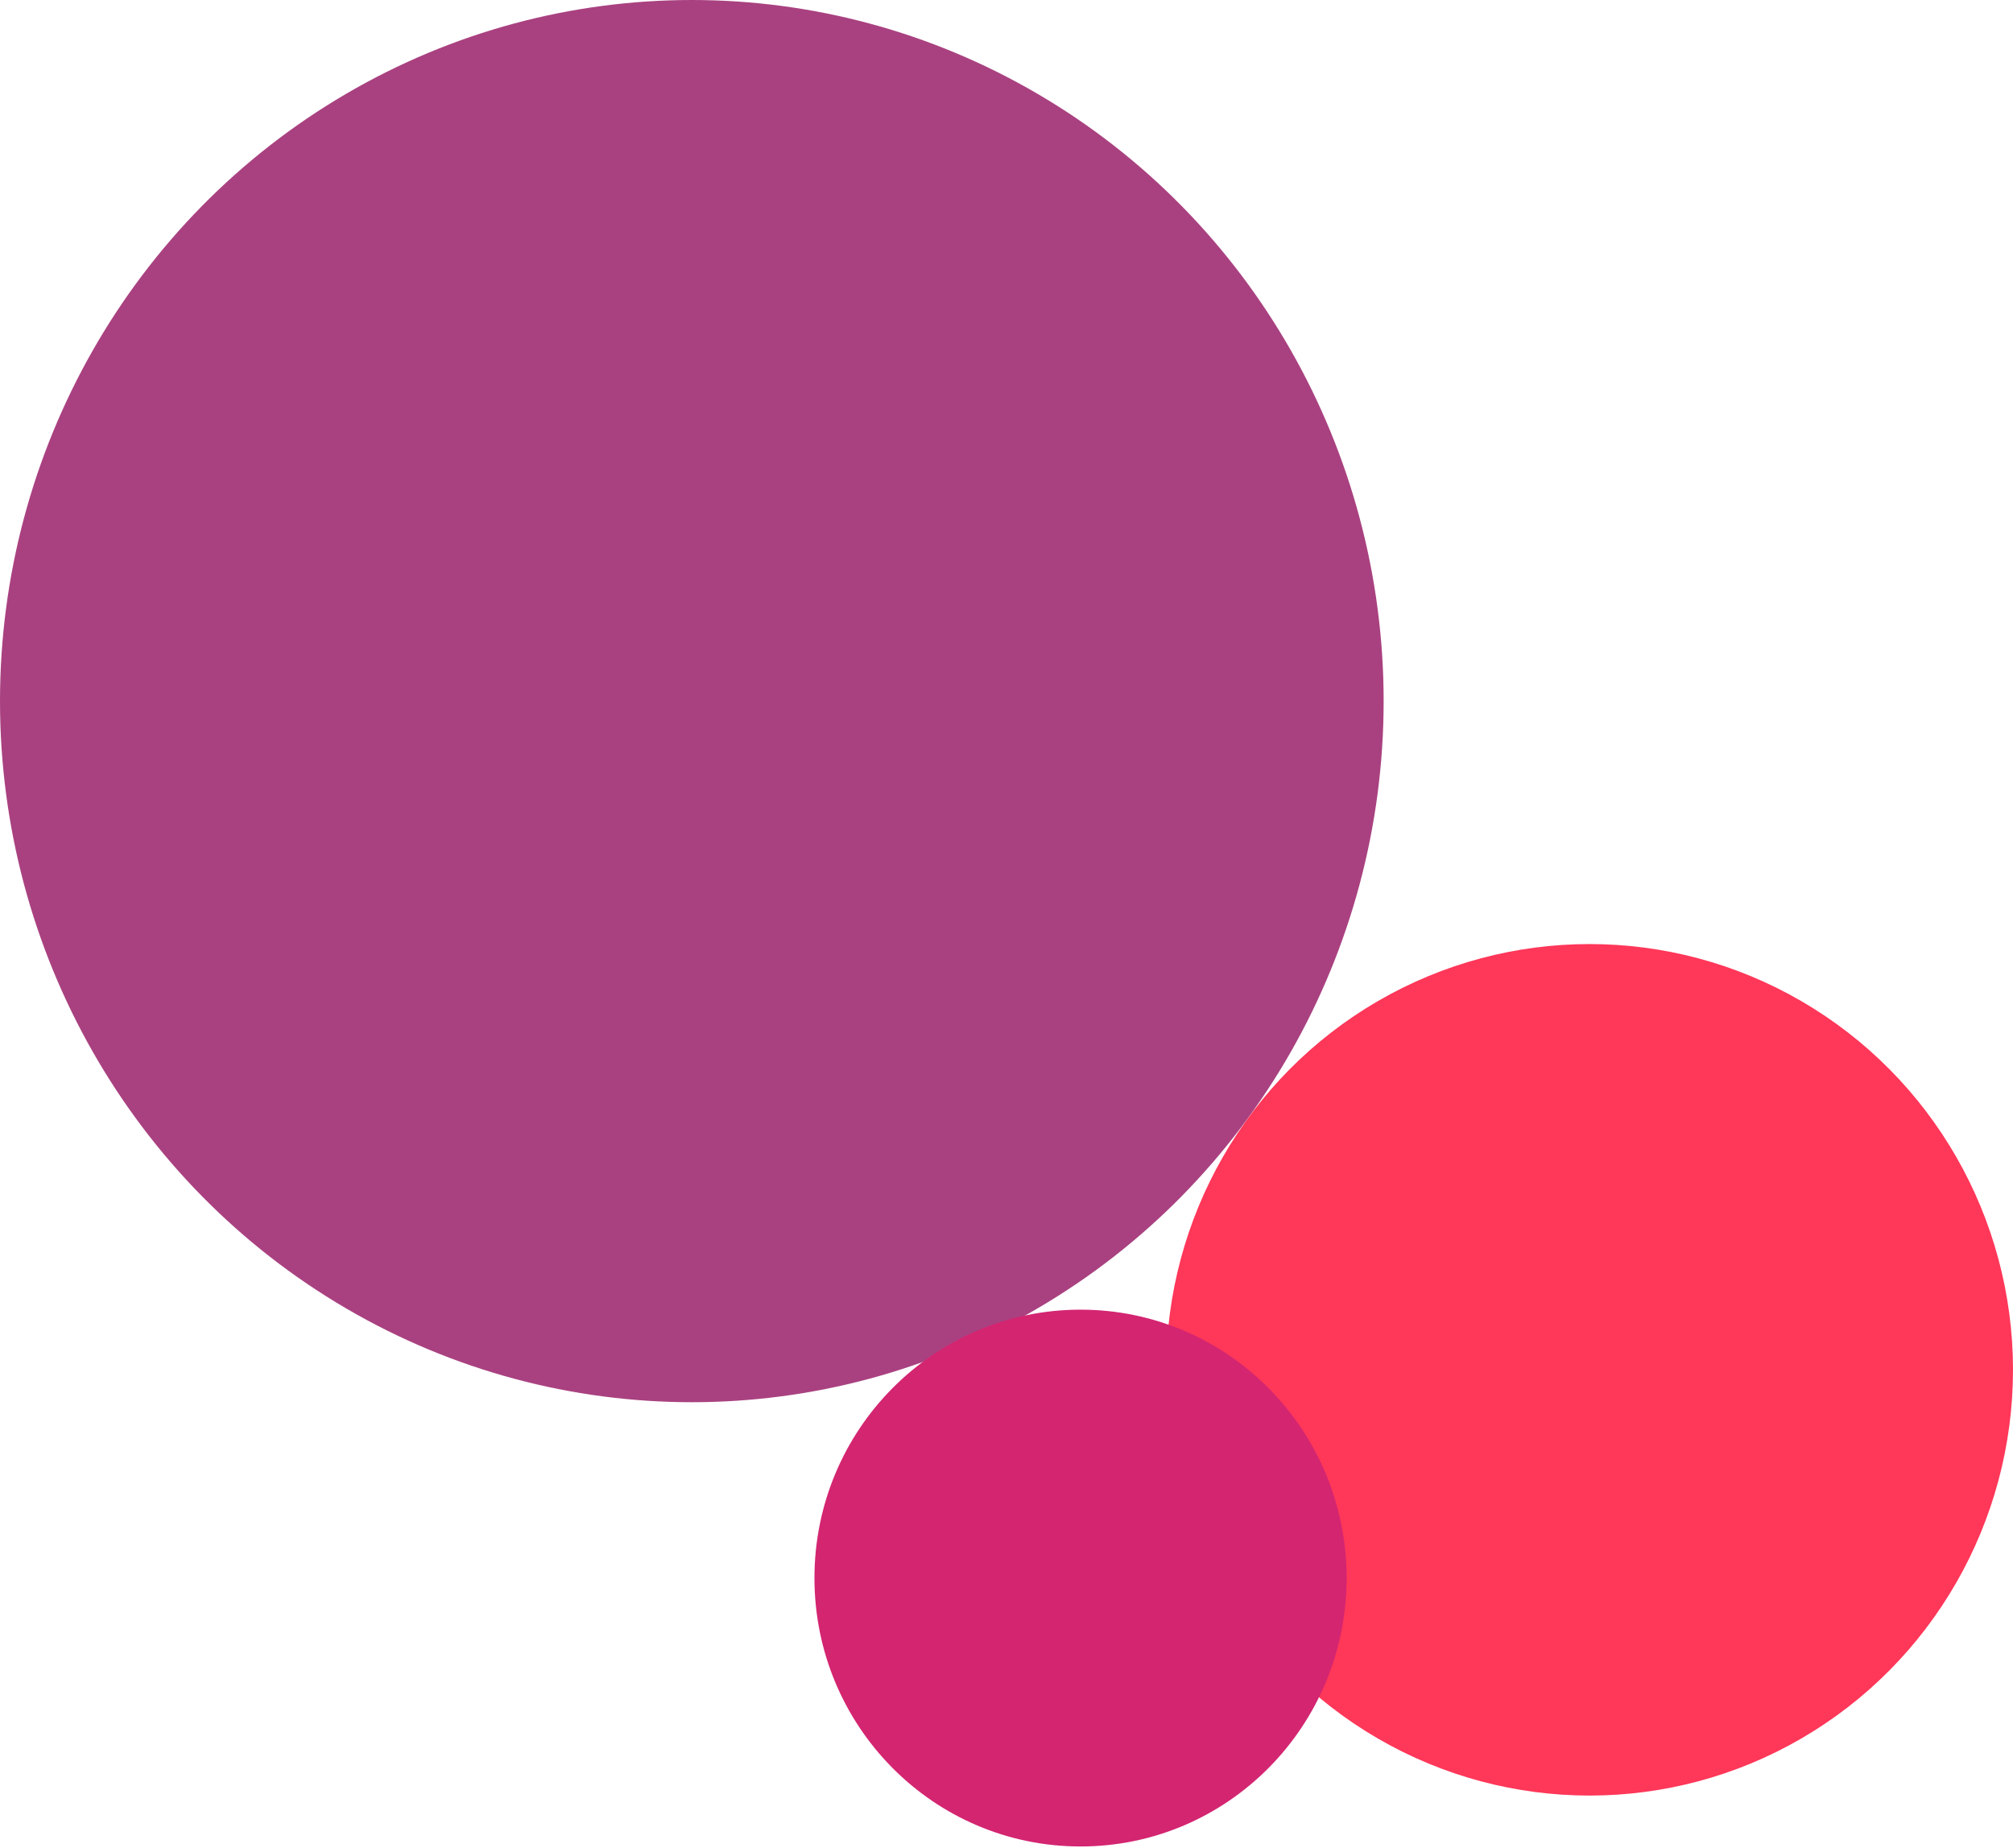 <svg width="390" height="358" viewBox="0 0 390 358" fill="none" xmlns="http://www.w3.org/2000/svg"><ellipse opacity=".9" cx="134.034" cy="135.828" rx="134.034" ry="135.828" fill="#A02D72"/><ellipse cx="307.966" cy="265.379" rx="82.034" ry="82.483" fill="#FF3759"/><ellipse cx="209.345" cy="305.724" rx="51.552" ry="52" fill="#D42571"/></svg>